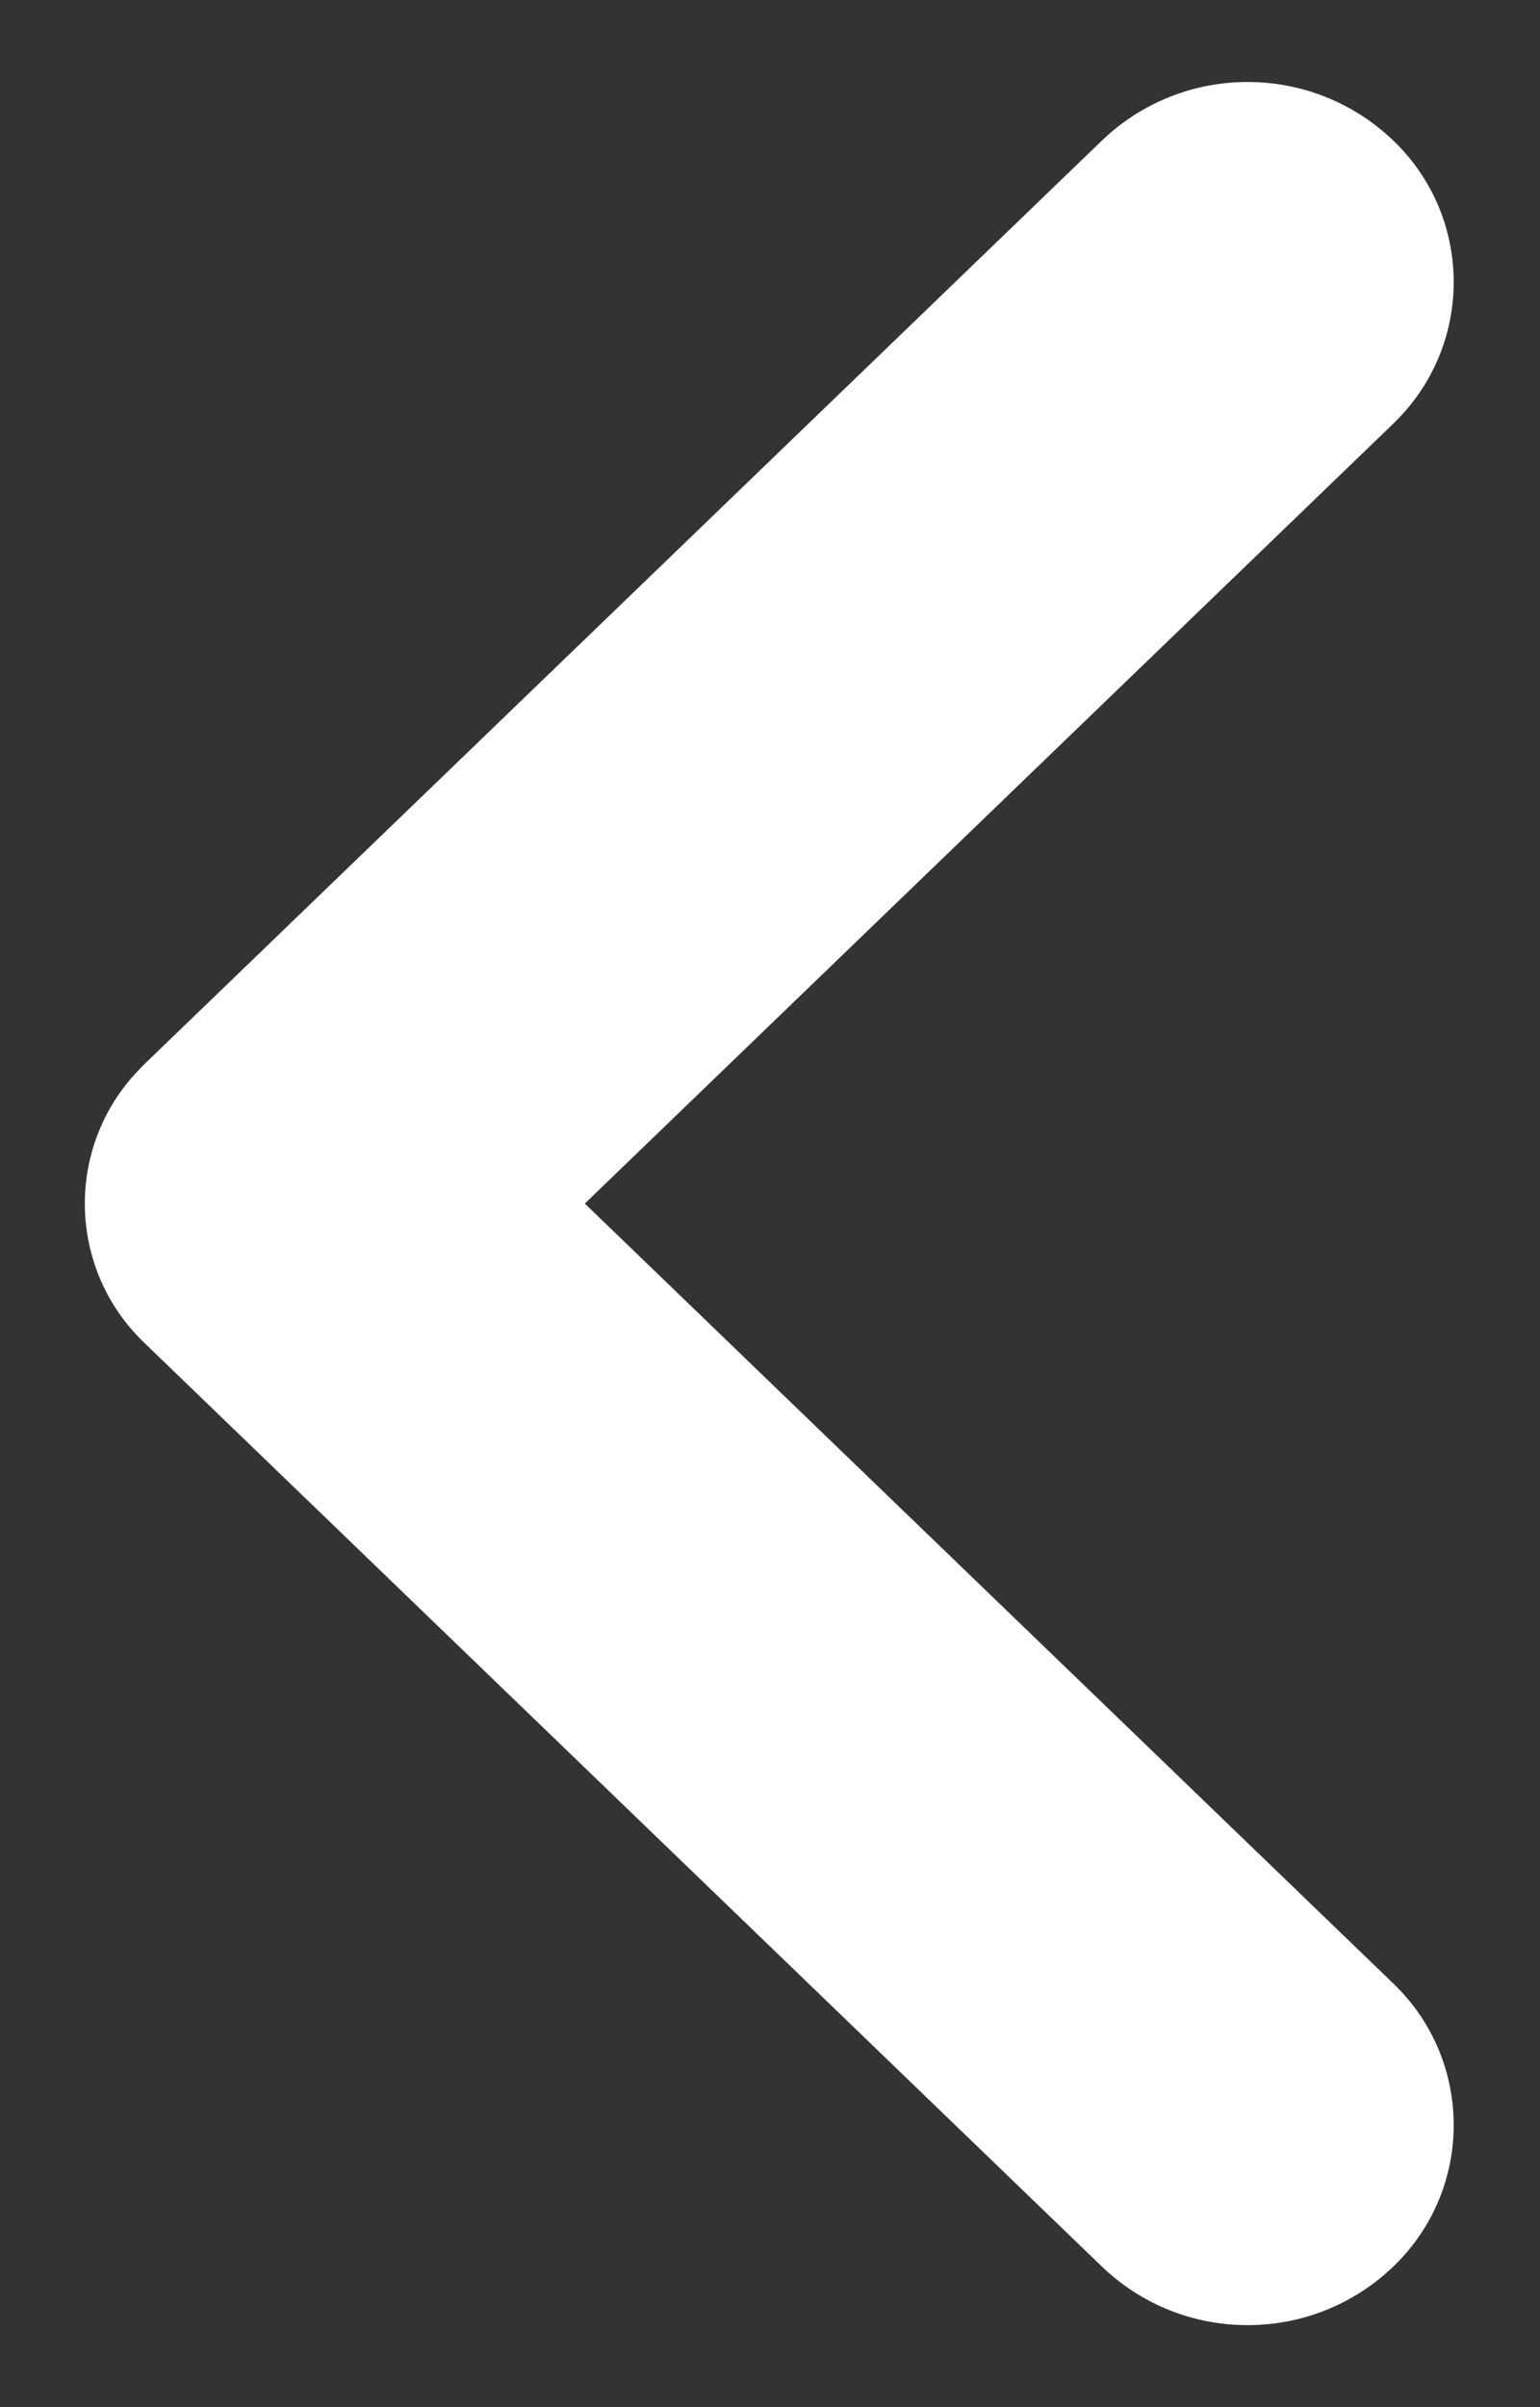 <svg xmlns="http://www.w3.org/2000/svg" width="16" height="25" viewBox="0 0 16 25">
    <rect x="0" y="0" width="16" height="25" fill="#333333" stroke="none"/>
    <path fill="#fff" d="M11.443 23.535l-9.95-9.595c-.795-.767-.818-2.033-.051-2.828l.05-.052 9.951-9.595c.848-.818 2.19-.818 3.038 0 .809.78.832 2.068.052 2.877l-.052.053L6.076 12.5l8.405 8.105c.809.78.832 2.069.052 2.878l-.052.052c-.848.818-2.19.818-3.038 0z"/>
</svg>
